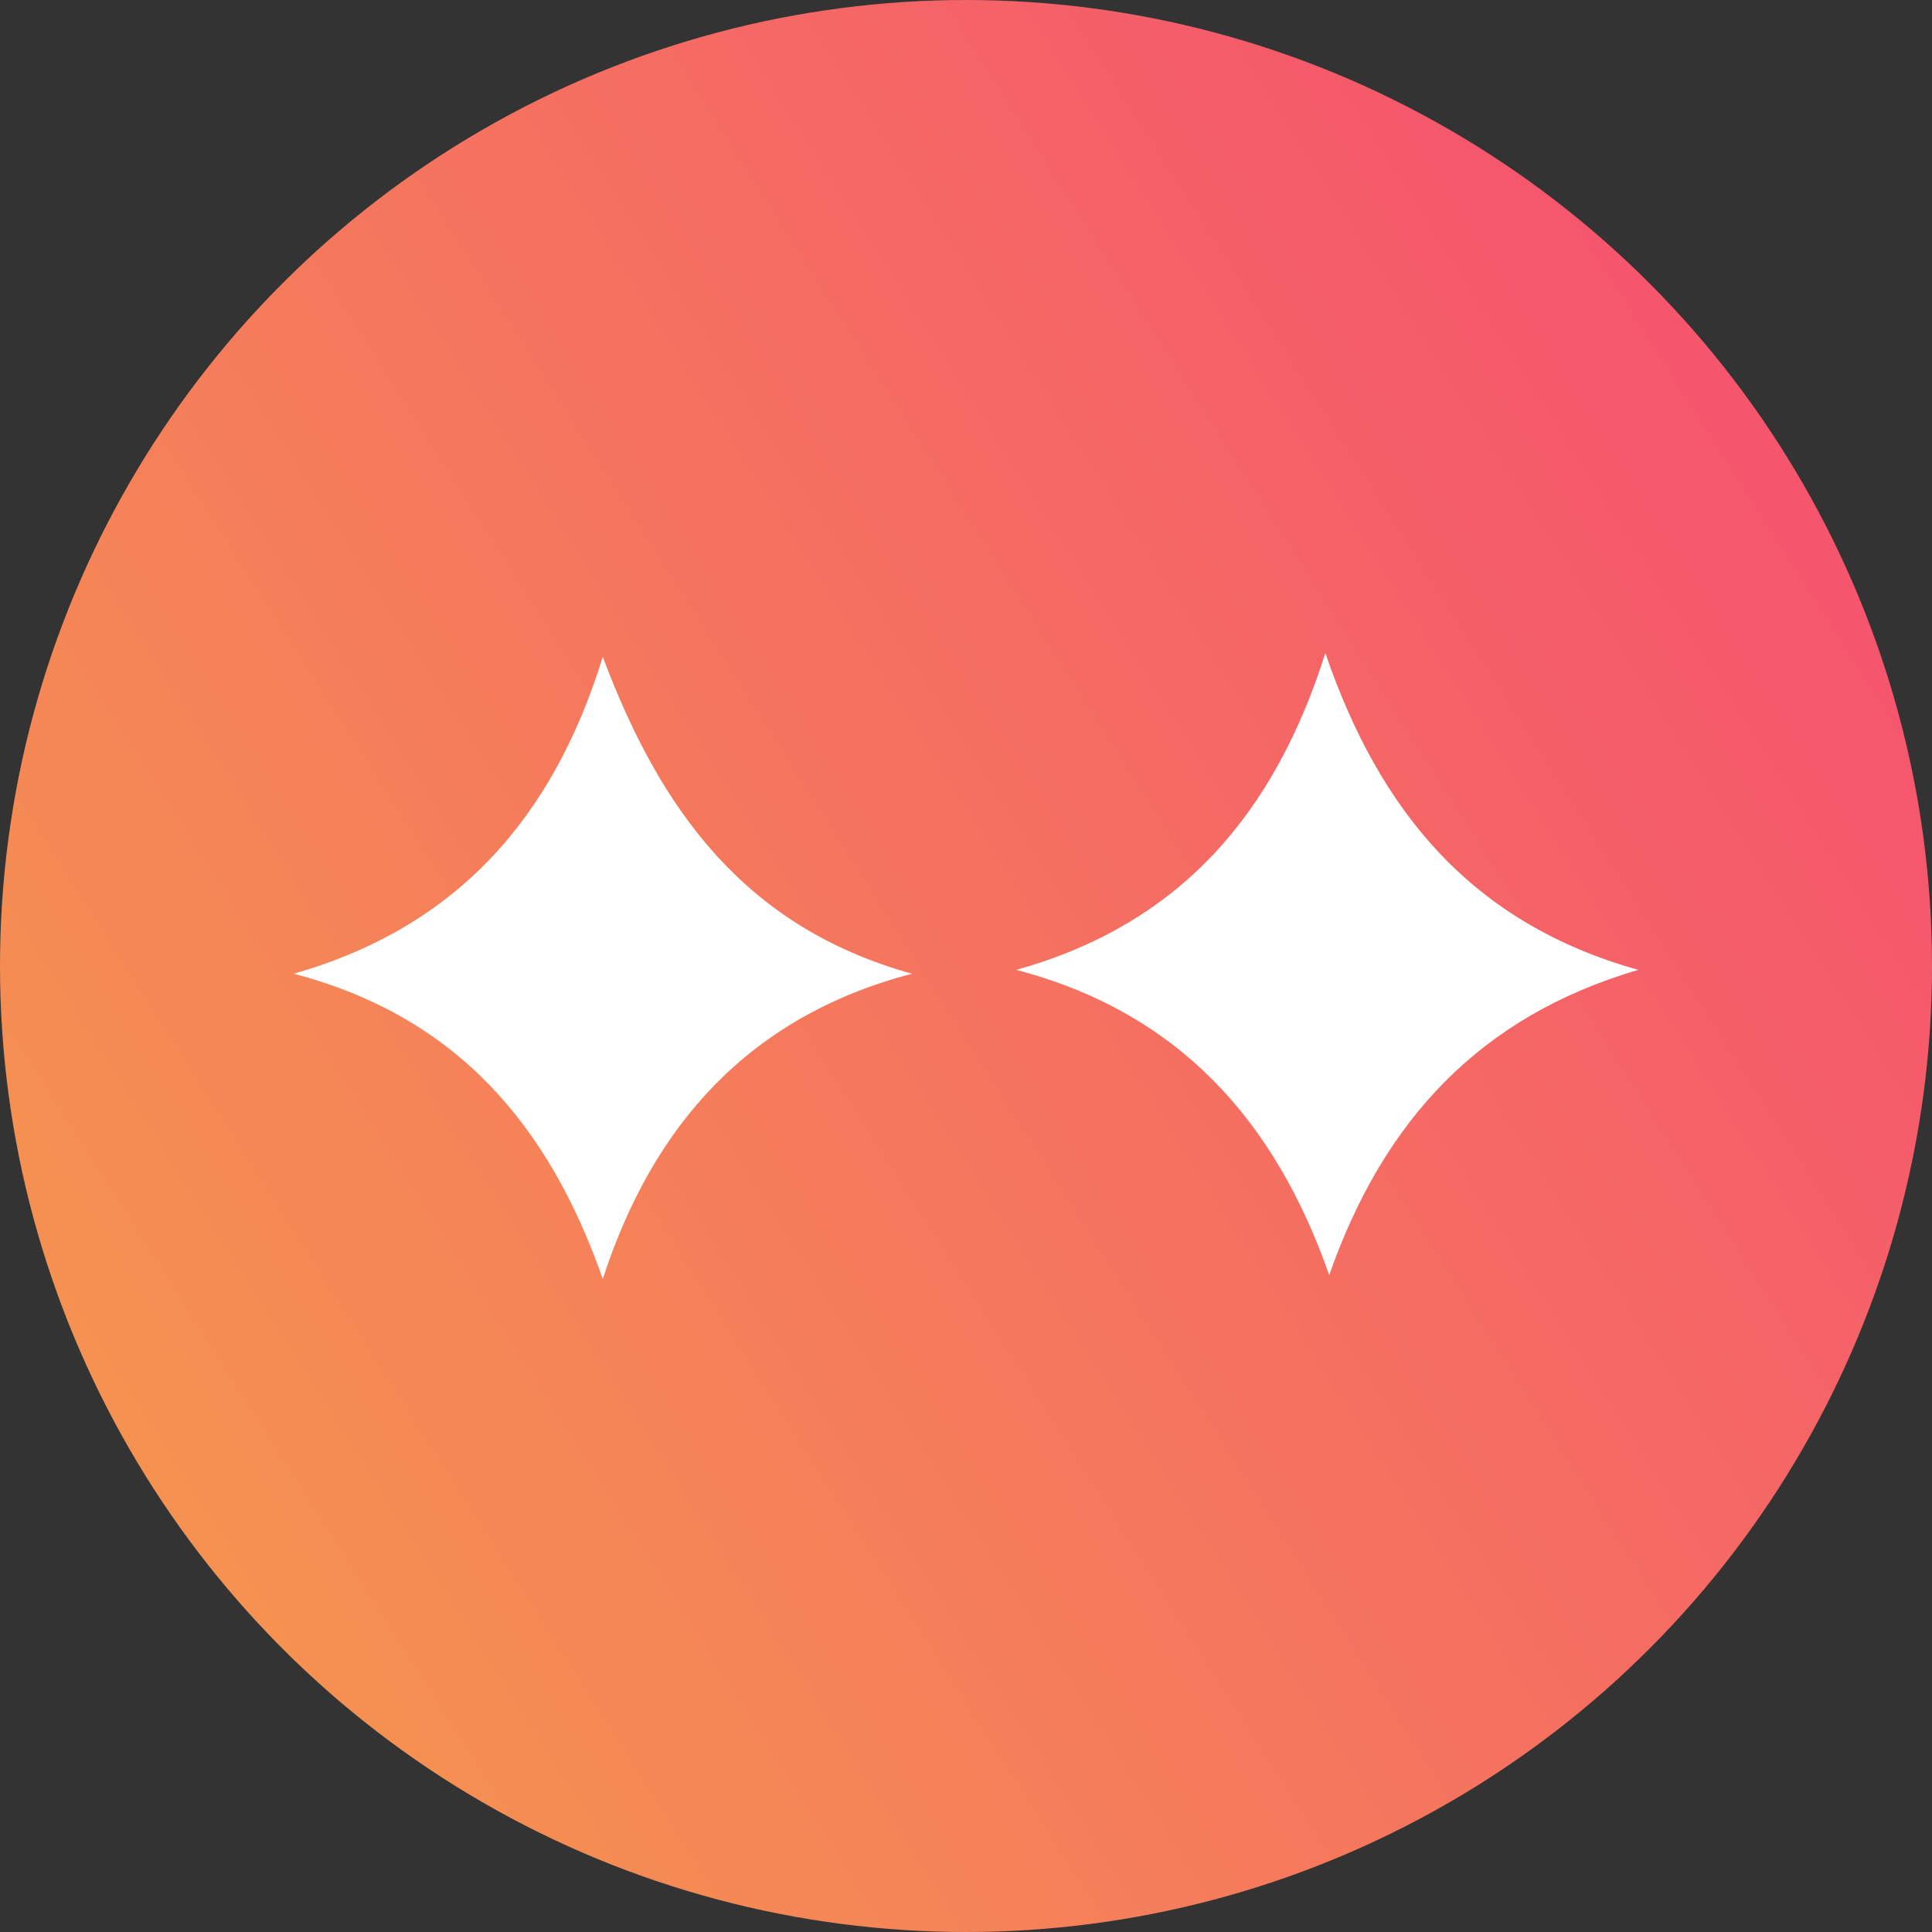 <?xml version="1.0" encoding="utf-8"?>
<!-- Generator: Adobe Illustrator 26.0.1, SVG Export Plug-In . SVG Version: 6.00 Build 0)  -->
<svg version="1.1" id="Calque_1" xmlns="http://www.w3.org/2000/svg" xmlns:xlink="http://www.w3.org/1999/xlink" x="0px" y="0px"
	 viewBox="0 0 50 50" style="enable-background:new 0 0 50 50;" xml:space="preserve">
<rect x="0" y="0" width="50" height="50" fill="#333333" stroke="none"/>
<style type="text/css">
	.st0{fill-rule:evenodd;clip-rule:evenodd;fill:url(#SVGID_1_);}
	.st1{fill:#FFFFFF;}
</style>
<g>
	<linearGradient id="SVGID_1_" gradientUnits="userSpaceOnUse" x1="-25.731" y1="57.283" x2="180.519" y2="-73.966">
		<stop  offset="0" style="stop-color:#F4BC3D"/>
		<stop  offset="0.51" style="stop-color:#F62584"/>
		<stop  offset="1" style="stop-color:#7209B6"/>
	</linearGradient>
	<circle class="st0" cx="25" cy="25" r="25"/>
	<g>
		<path class="st1" d="M15.6,33.1c-1.4-4-3.8-6.8-8-7.9c4.2-1.2,6.7-4,8-8.2c1.5,4,3.7,7,8,8.2C19.4,26.3,16.9,29.1,15.6,33.1z"/>
		<path class="st1" d="M34.4,33c-1.4-4-3.9-6.8-8.1-7.9c4.3-1.2,6.7-4.1,8-8.2c1.4,4.1,3.8,7,8.1,8.2C38.3,26.3,35.8,29,34.4,33z"/>
	</g>
</g>
</svg>
